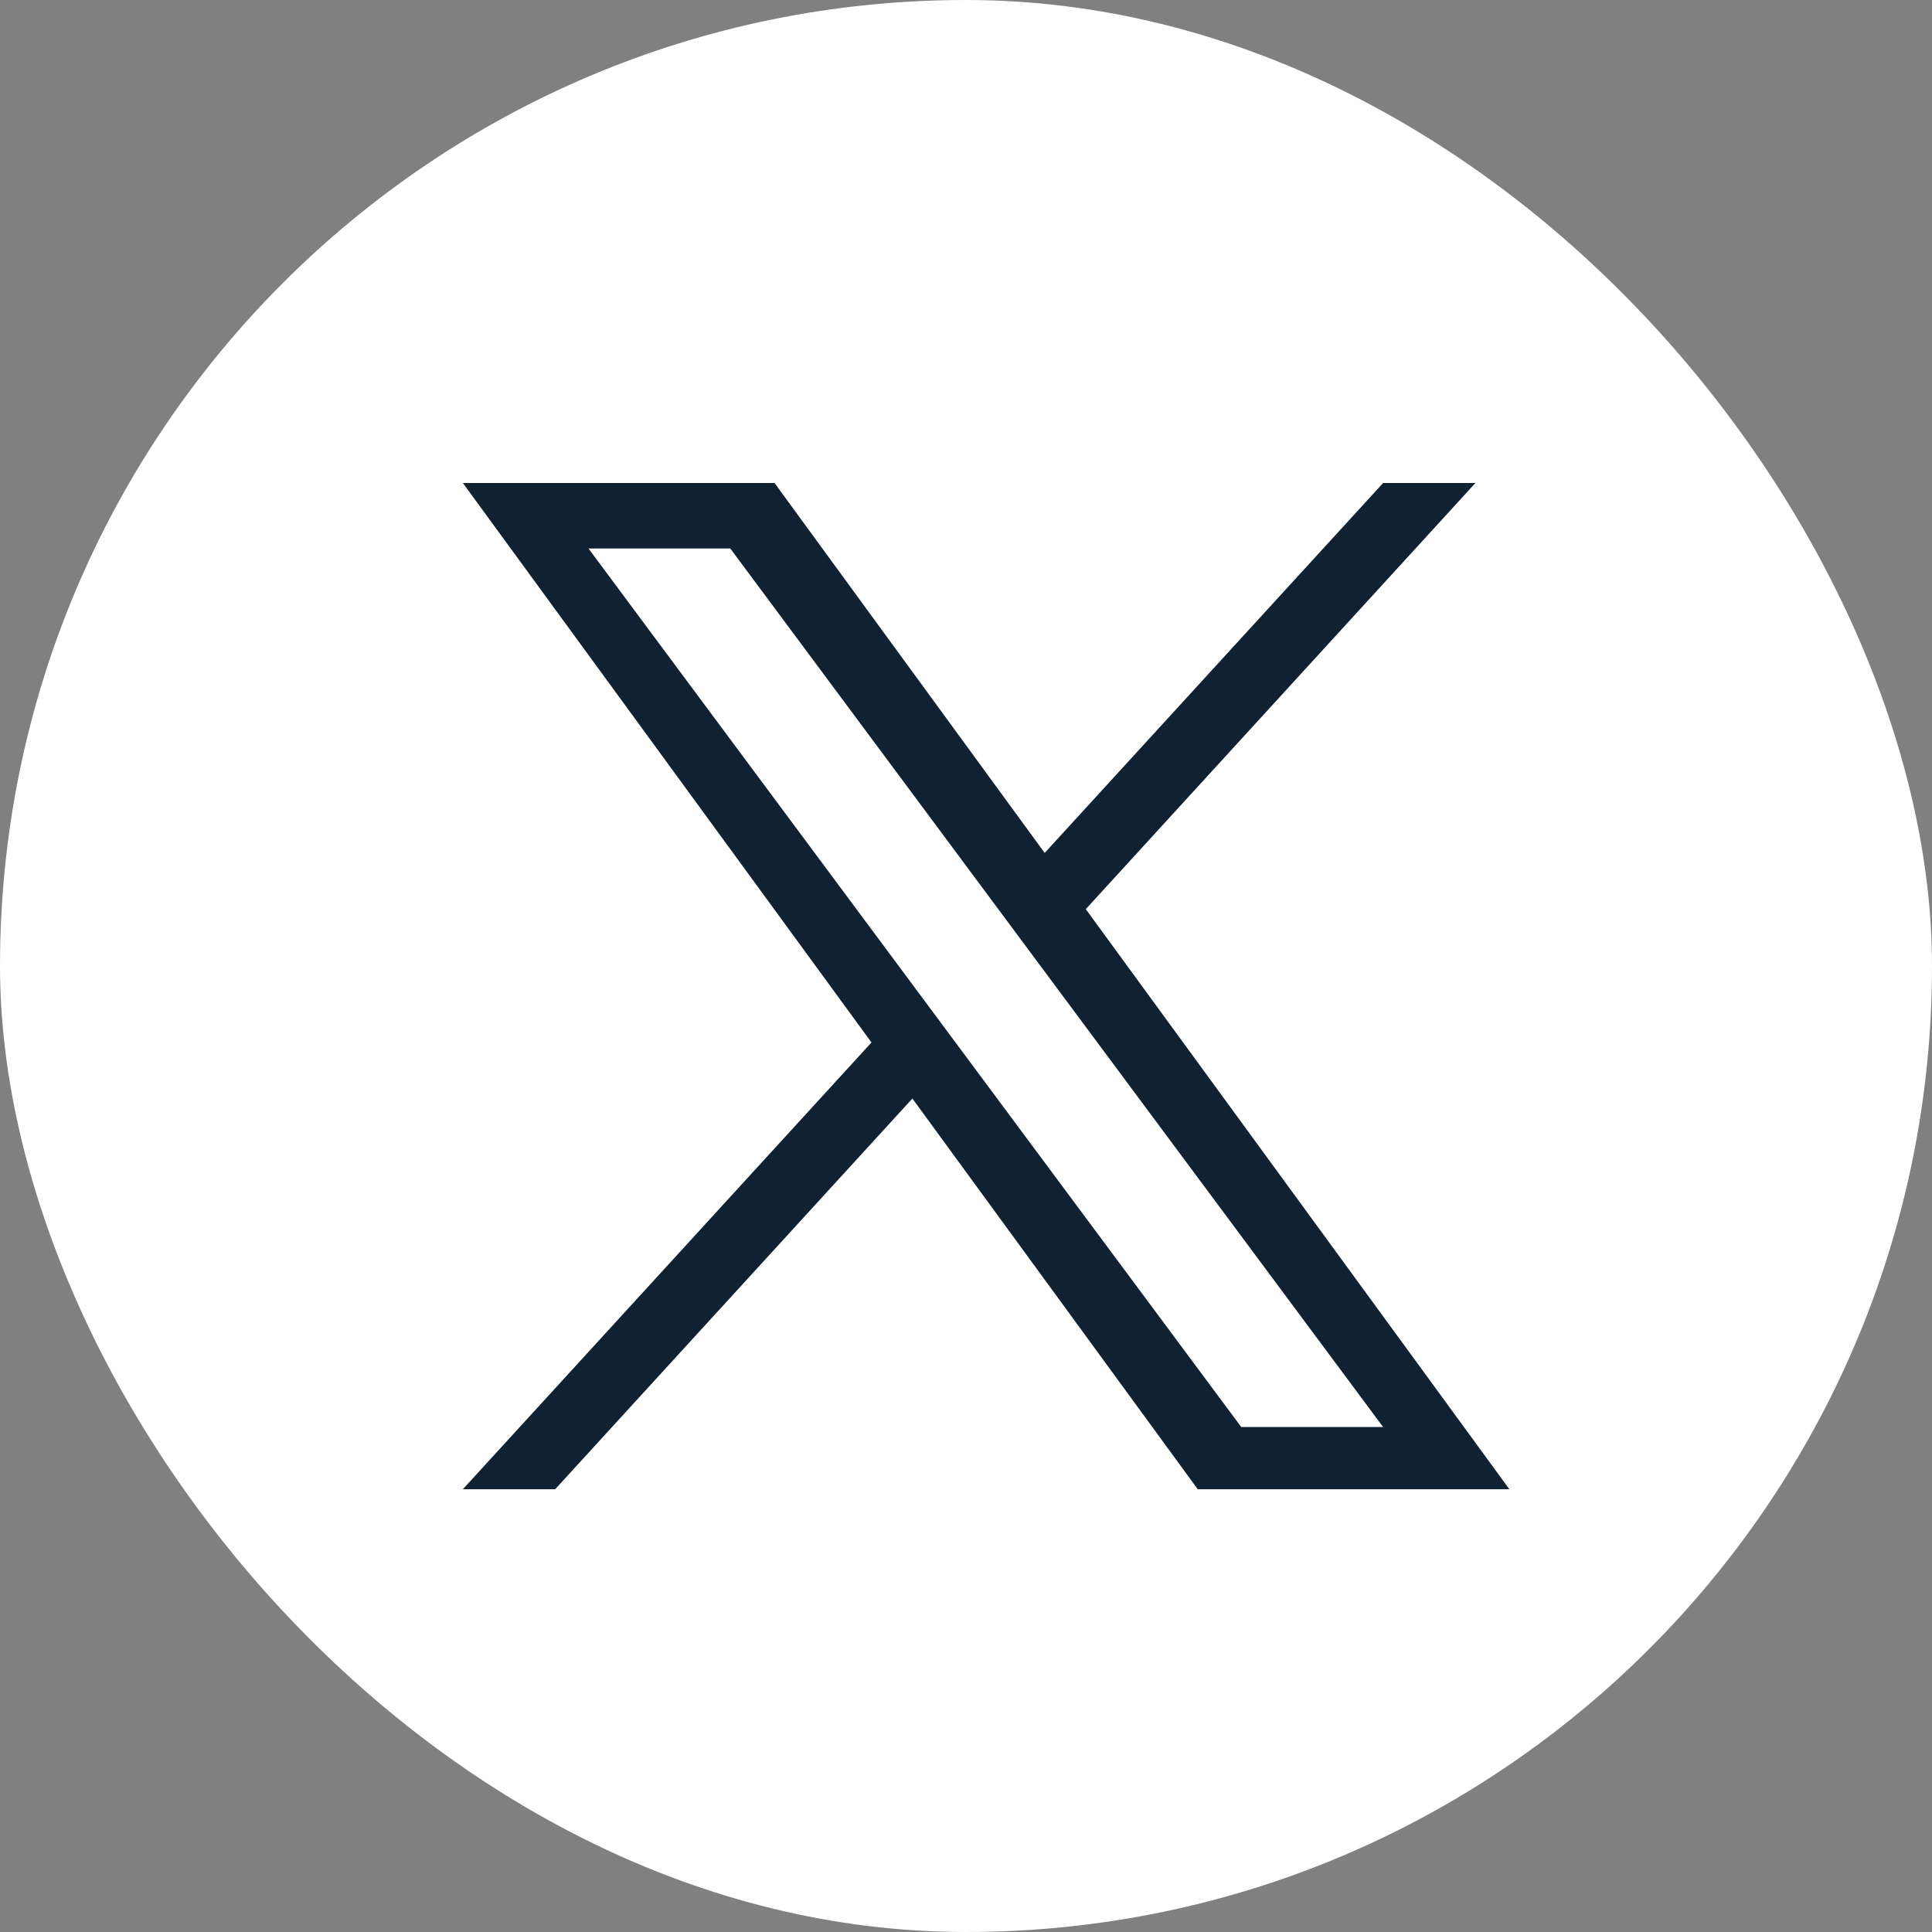 <svg width="40" height="40" viewBox="0 0 40 40" fill="none" xmlns="http://www.w3.org/2000/svg">
<rect x="0" y="0" width="40" height="40" fill="#808080" stroke="none"/>
<rect width="40" height="40" rx="20" fill="white"/>
<g clip-path="url(#clip0_2125_1553)">
<path d="M22.48 18.823L30.547 10H28.636L21.629 17.659L16.036 10H9.583L18.043 21.583L9.583 30.833H11.494L18.89 22.744L24.798 30.833H31.25M12.184 11.356H15.12L28.635 29.544H25.698" fill="#102232"/>
</g>
<defs>
<clipPath id="clip0_2125_1553">
<rect width="21.667" height="20.833" fill="white" transform="translate(9.583 10)"/>
</clipPath>
</defs>
</svg>
